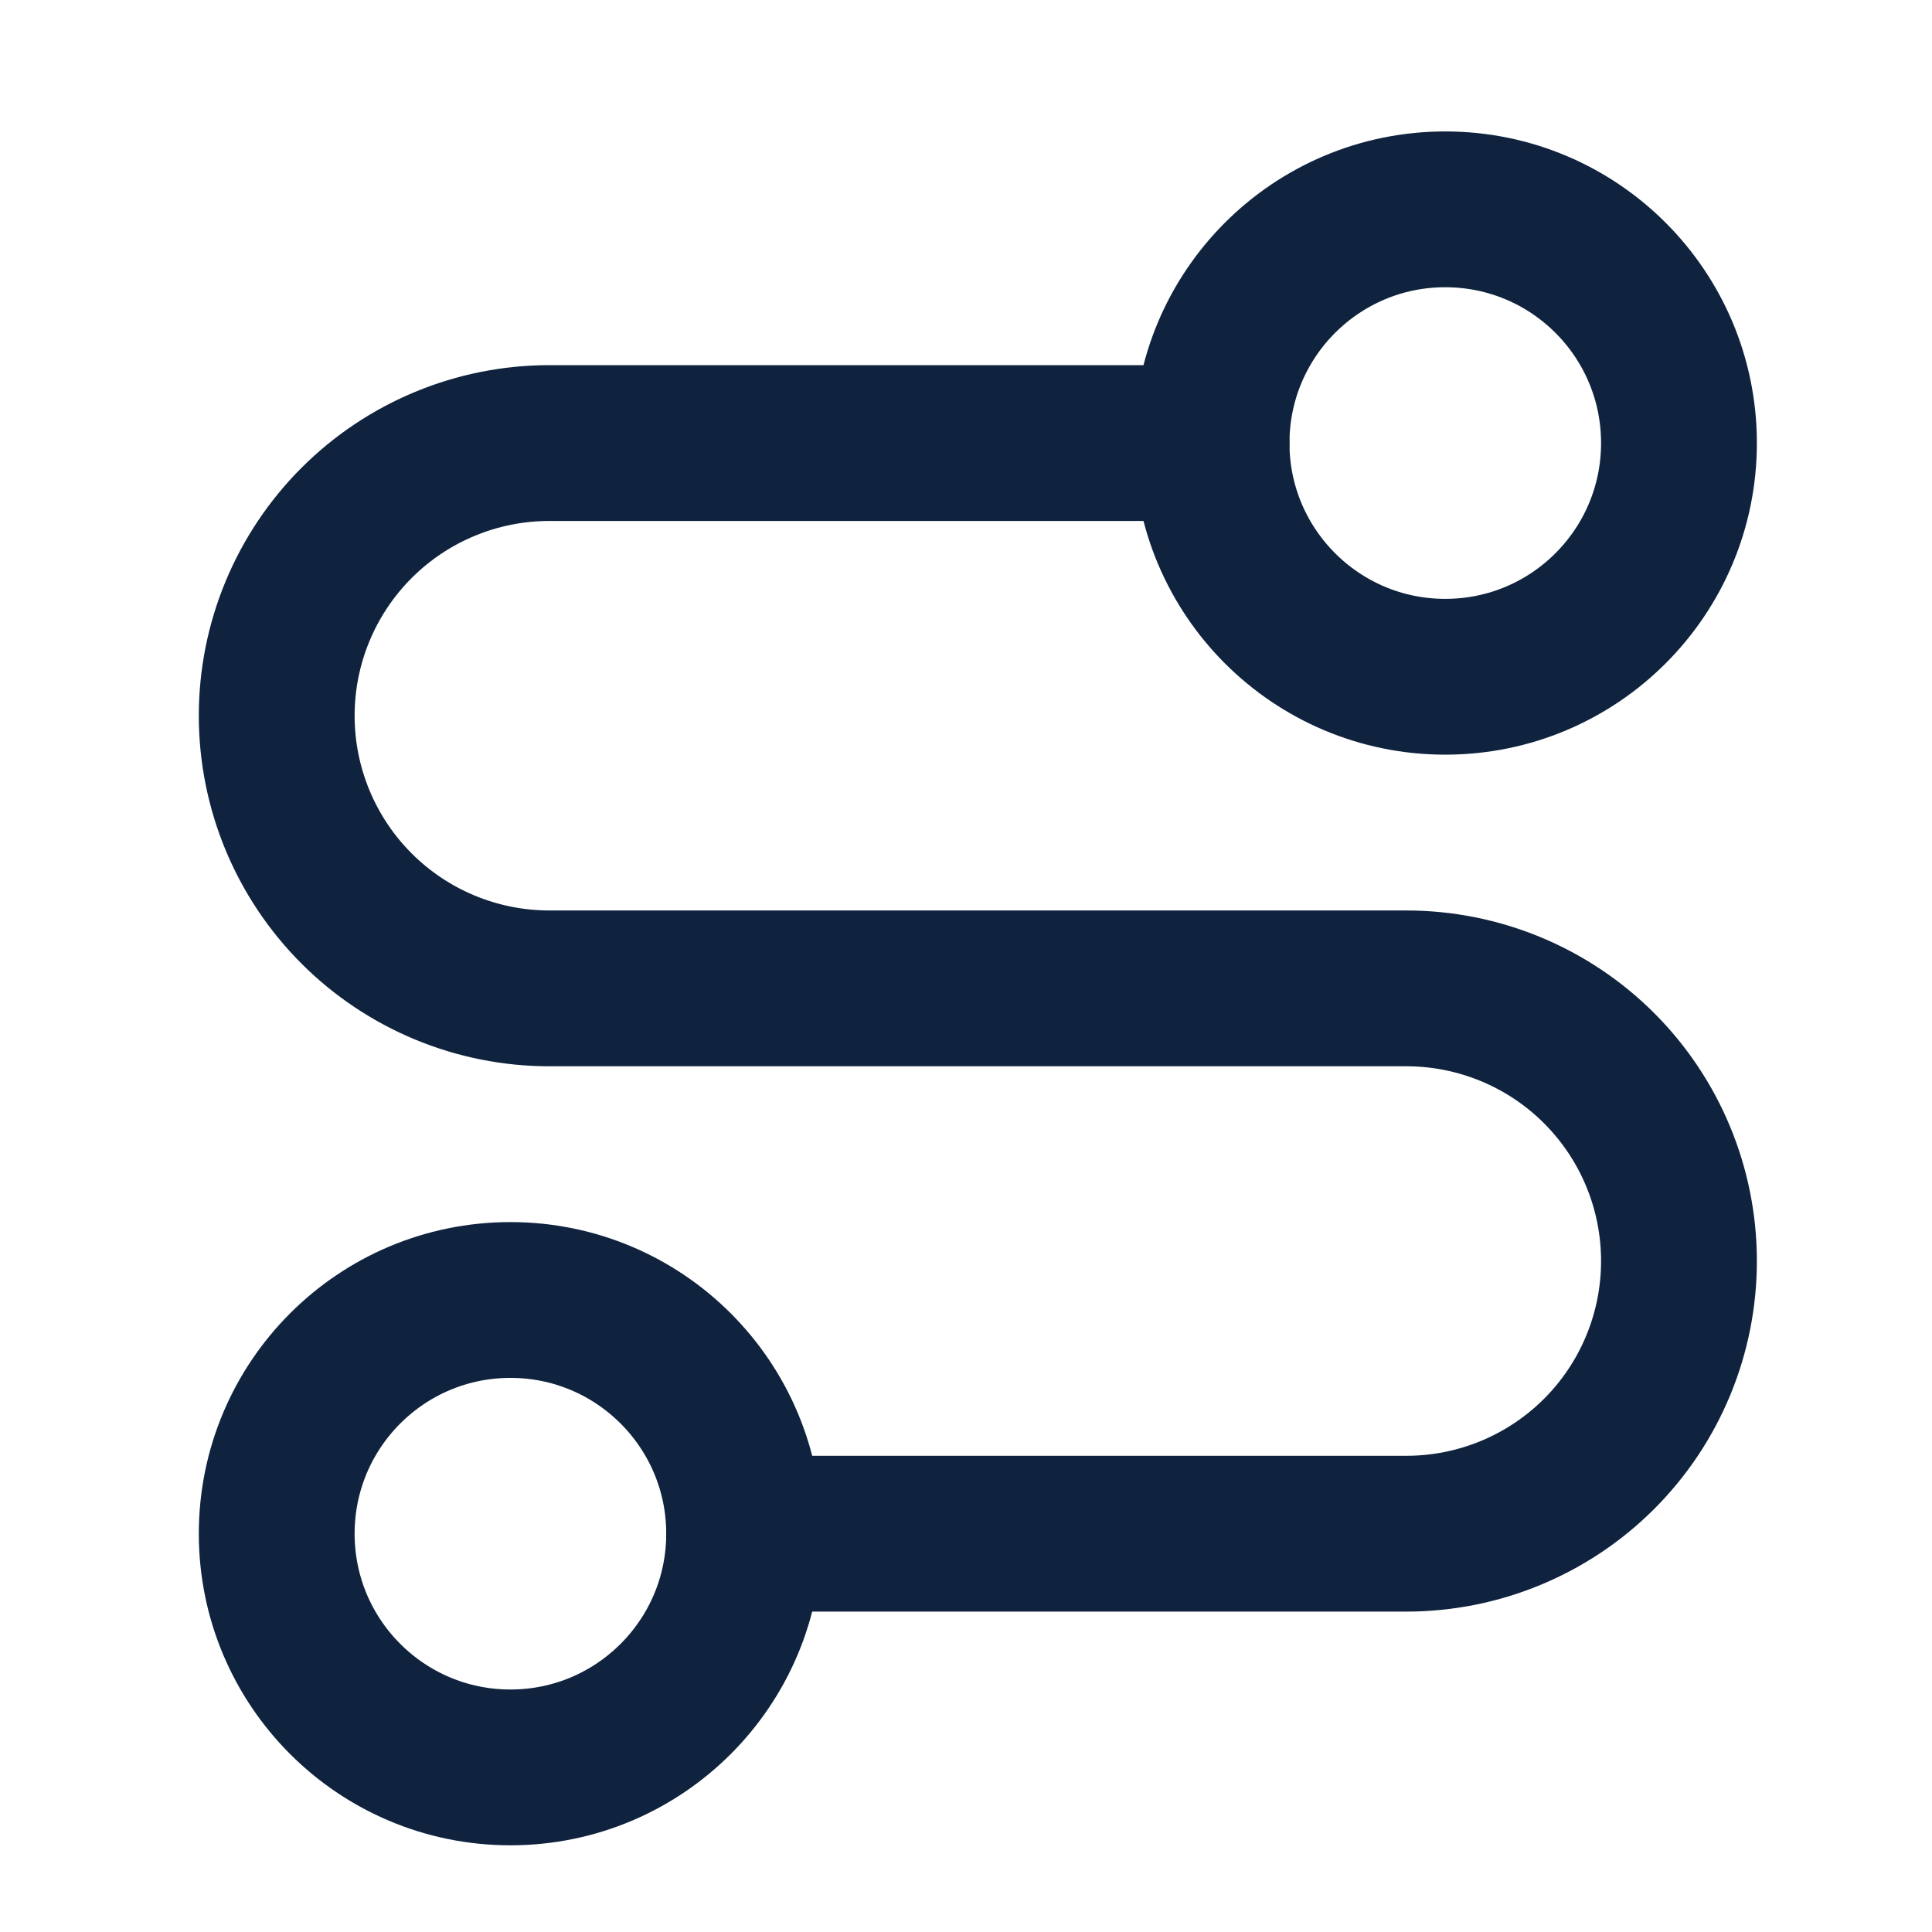 <svg width="31" height="31" viewBox="0 0 31 31" fill="none" xmlns="http://www.w3.org/2000/svg">
<path d="M8.19 28.359C10.261 28.359 11.94 26.68 11.94 24.609C11.94 22.538 10.261 20.859 8.19 20.859C6.119 20.859 4.44 22.538 4.44 24.609C4.44 26.68 6.119 28.359 8.19 28.359Z" stroke="#0F233E" stroke-width="2.5" stroke-linecap="round" stroke-linejoin="round"/>
<path d="M11.94 24.609H22.565C23.726 24.609 24.839 24.148 25.659 23.328C26.48 22.507 26.94 21.394 26.94 20.234C26.94 19.074 26.48 17.961 25.659 17.14C24.839 16.32 23.726 15.859 22.565 15.859H8.815C7.655 15.859 6.542 15.398 5.722 14.578C4.901 13.757 4.44 12.644 4.44 11.484C4.44 10.324 4.901 9.211 5.722 8.39C6.542 7.57 7.655 7.109 8.815 7.109H19.44" stroke="#0F233E" stroke-width="2.5" stroke-linecap="round" stroke-linejoin="round"/>
<path d="M23.19 10.859C25.262 10.859 26.94 9.18 26.94 7.109C26.94 5.038 25.262 3.359 23.19 3.359C21.119 3.359 19.44 5.038 19.44 7.109C19.44 9.18 21.119 10.859 23.19 10.859Z" stroke="#0F233E" stroke-width="2.5" stroke-linecap="round" stroke-linejoin="round"/>
</svg>
